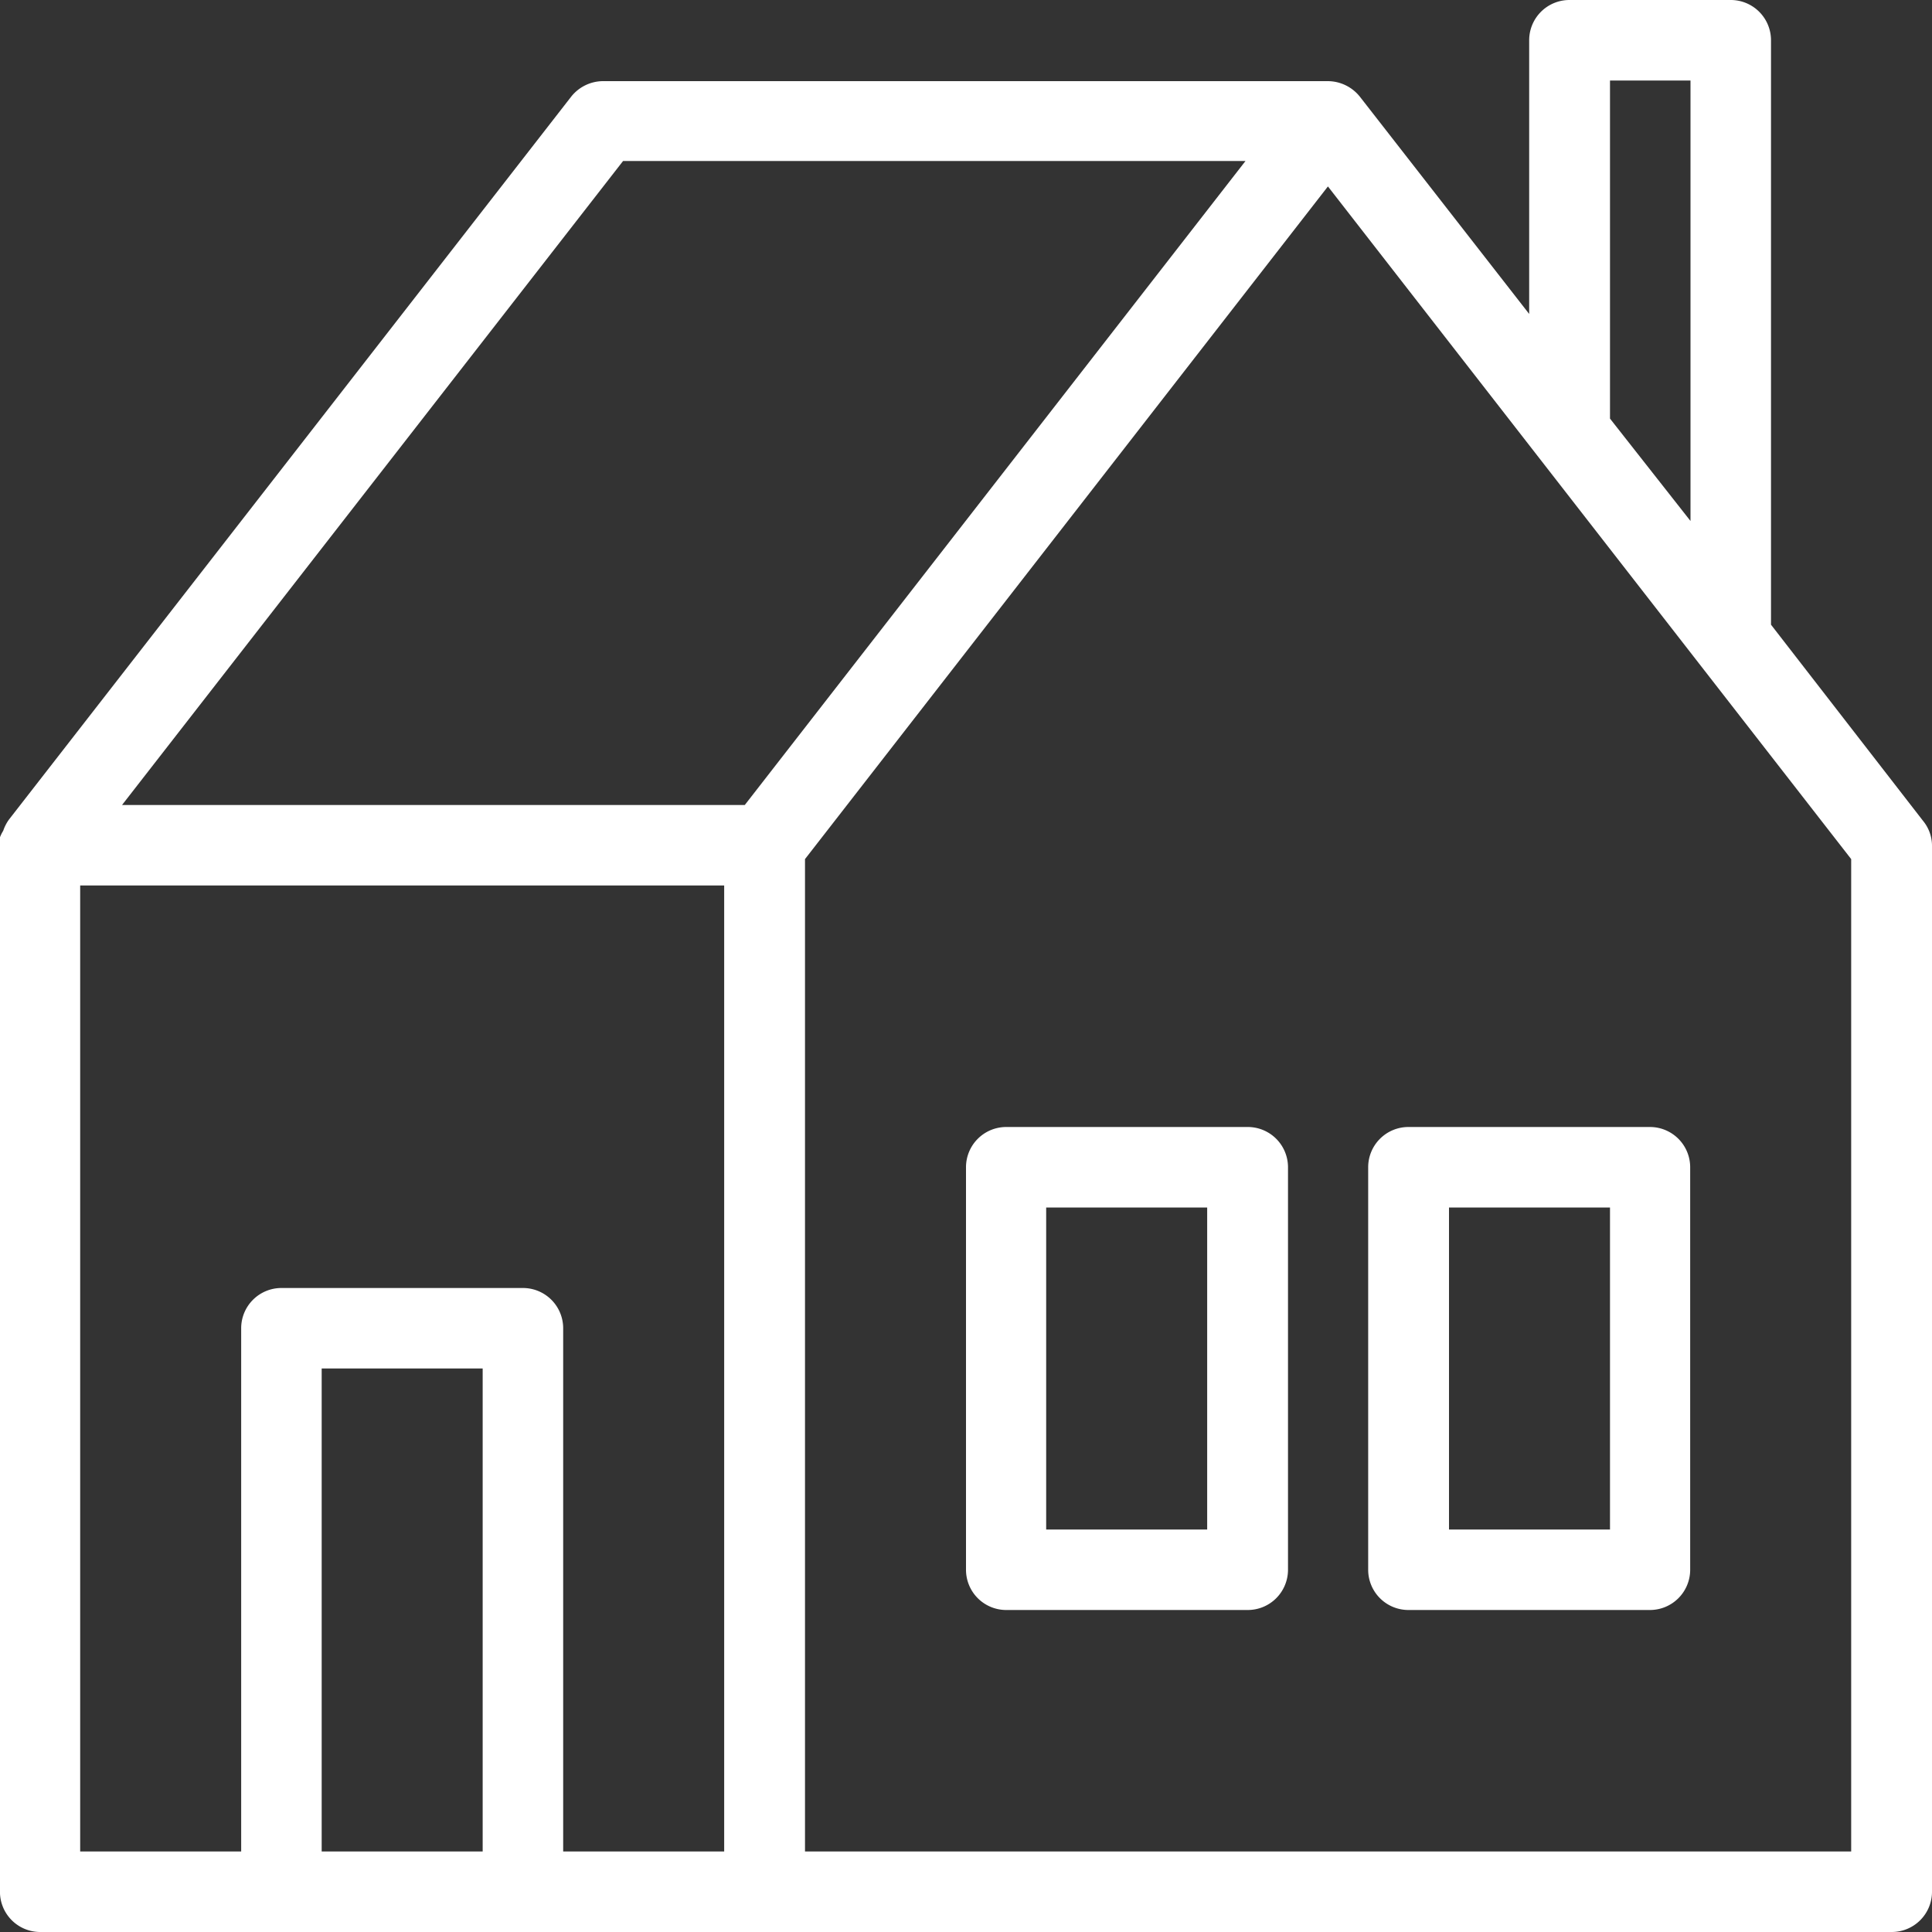 <svg xmlns="http://www.w3.org/2000/svg" viewBox="0 0 60 60"><rect x="0" y="0" width="60" height="60" fill="#333333" stroke="none"/><defs><style>.cls-1{fill:#fff;}</style></defs><title>Fichier 13000000</title><g id="Calque_2" data-name="Calque 2"><g id="Calque_1-2" data-name="Calque 1"><path class="cls-1" d="M59.72,25.49,55,19.4V1.25A1.25,1.25,0,0,0,53.74,0h-5a1.25,1.25,0,0,0-1.25,1.25h0v8.5L42.23,3h0a1.28,1.28,0,0,0-1-.48H18.74a1.27,1.27,0,0,0-1,.48L.28,25.45l0,0h0a1.29,1.29,0,0,0-.18.35v0A1.16,1.16,0,0,0,0,26v0a1.11,1.11,0,0,0,0,.19v32.5A1.25,1.25,0,0,0,1.25,60h57.5A1.25,1.25,0,0,0,60,58.75h0V26.25A1.22,1.22,0,0,0,59.72,25.49ZM50,2.5h2.5V16.18L50,13ZM19.35,5H38.68L23.13,25H3.79ZM2.49,27.5h20v30h-5V41.25A1.25,1.25,0,0,0,16.24,40H8.74a1.25,1.25,0,0,0-1.25,1.25h0V57.5h-5Zm7.5,30v-15h5v15Zm47.5,0H25V26.68L41.24,5.79,57.49,26.68Z"/><path class="cls-1" d="M38.74,35h-7.5A1.25,1.25,0,0,0,30,36.25h0v12.5A1.25,1.25,0,0,0,31.24,50h7.5A1.25,1.25,0,0,0,40,48.76h0V36.25A1.25,1.25,0,0,0,38.74,35ZM37.49,47.5h-5v-10h5Z"/><path class="cls-1" d="M43.74,50h7.5a1.25,1.25,0,0,0,1.25-1.25h0V36.25A1.25,1.25,0,0,0,51.24,35h-7.5a1.25,1.25,0,0,0-1.25,1.25h0v12.5A1.25,1.25,0,0,0,43.74,50ZM45,37.5h5v10H45Z"/></g></g></svg>
